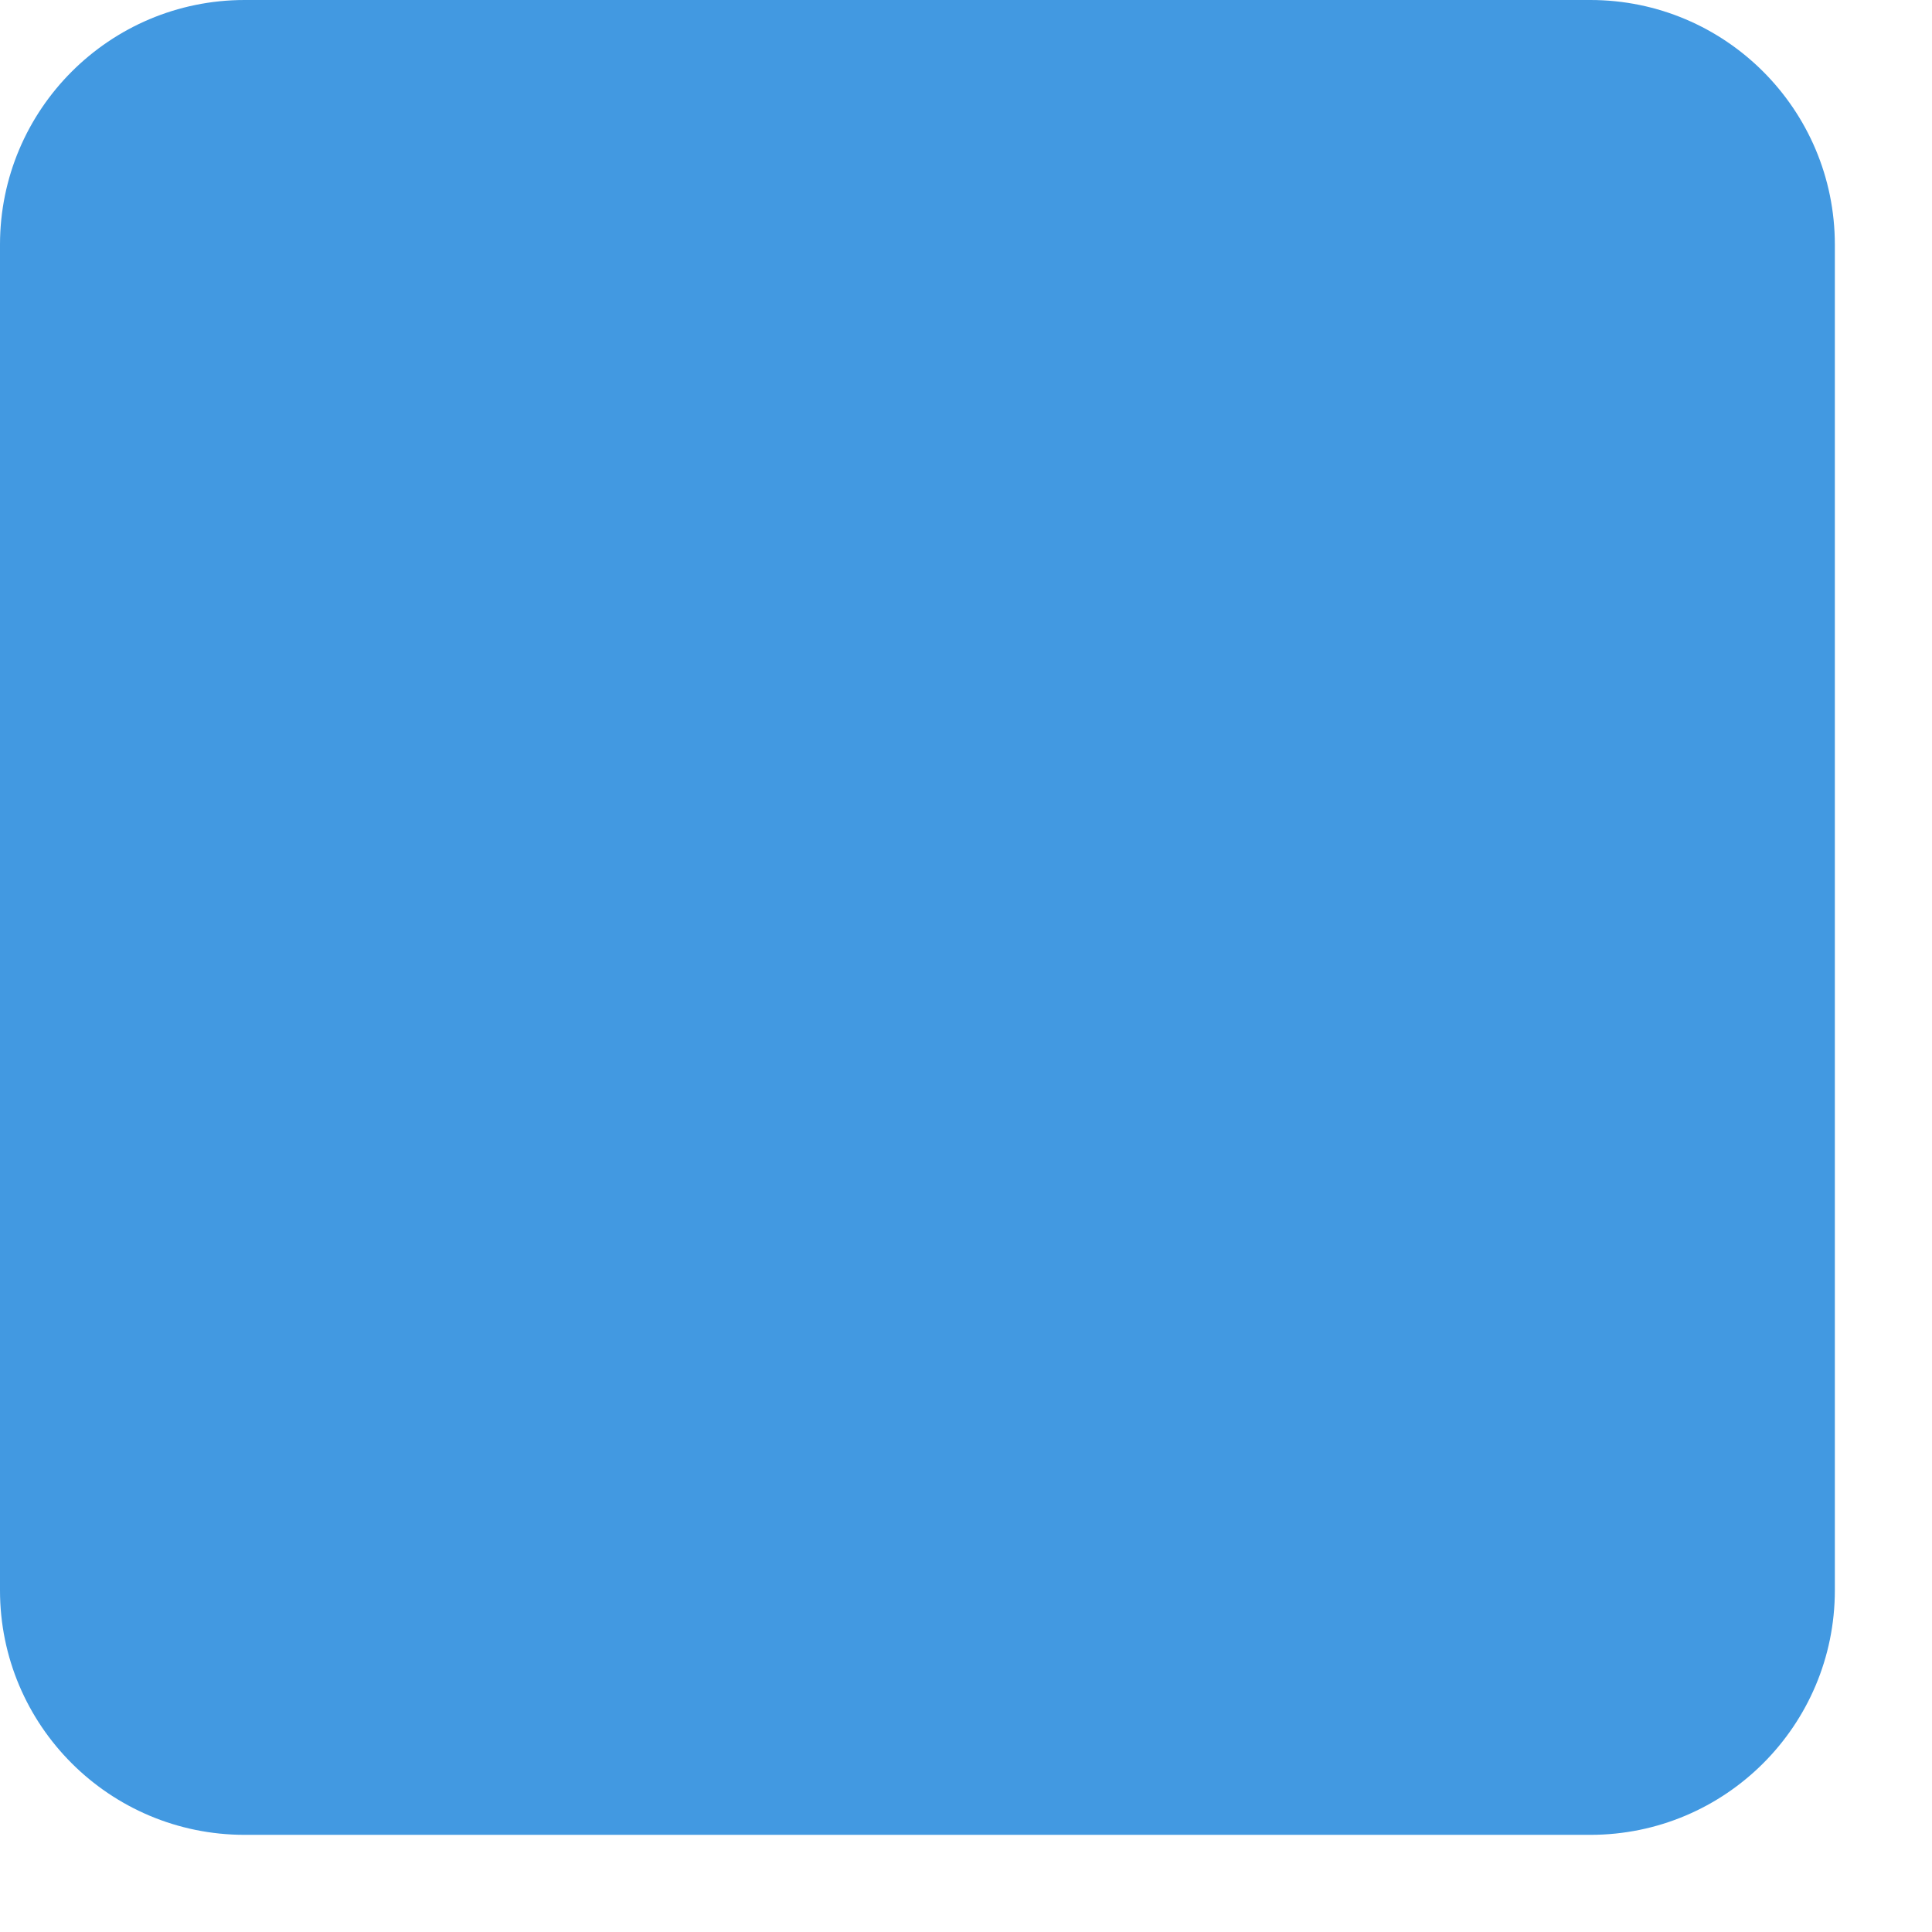 <?xml version="1.0" encoding="utf-8"?>
<svg xmlns="http://www.w3.org/2000/svg" fill="none" height="100%" overflow="visible" preserveAspectRatio="none" style="display: block;" viewBox="0 0 14 14" width="100%">
<path d="M11.524 0H1.773C0.794 0 0 0.794 0 1.773V11.524C0 12.503 0.794 13.296 1.773 13.296H11.524C12.503 13.296 13.296 12.503 13.296 11.524V1.773C13.296 0.794 12.503 0 11.524 0Z" fill="#4299E1" id="Vector"/>
</svg>